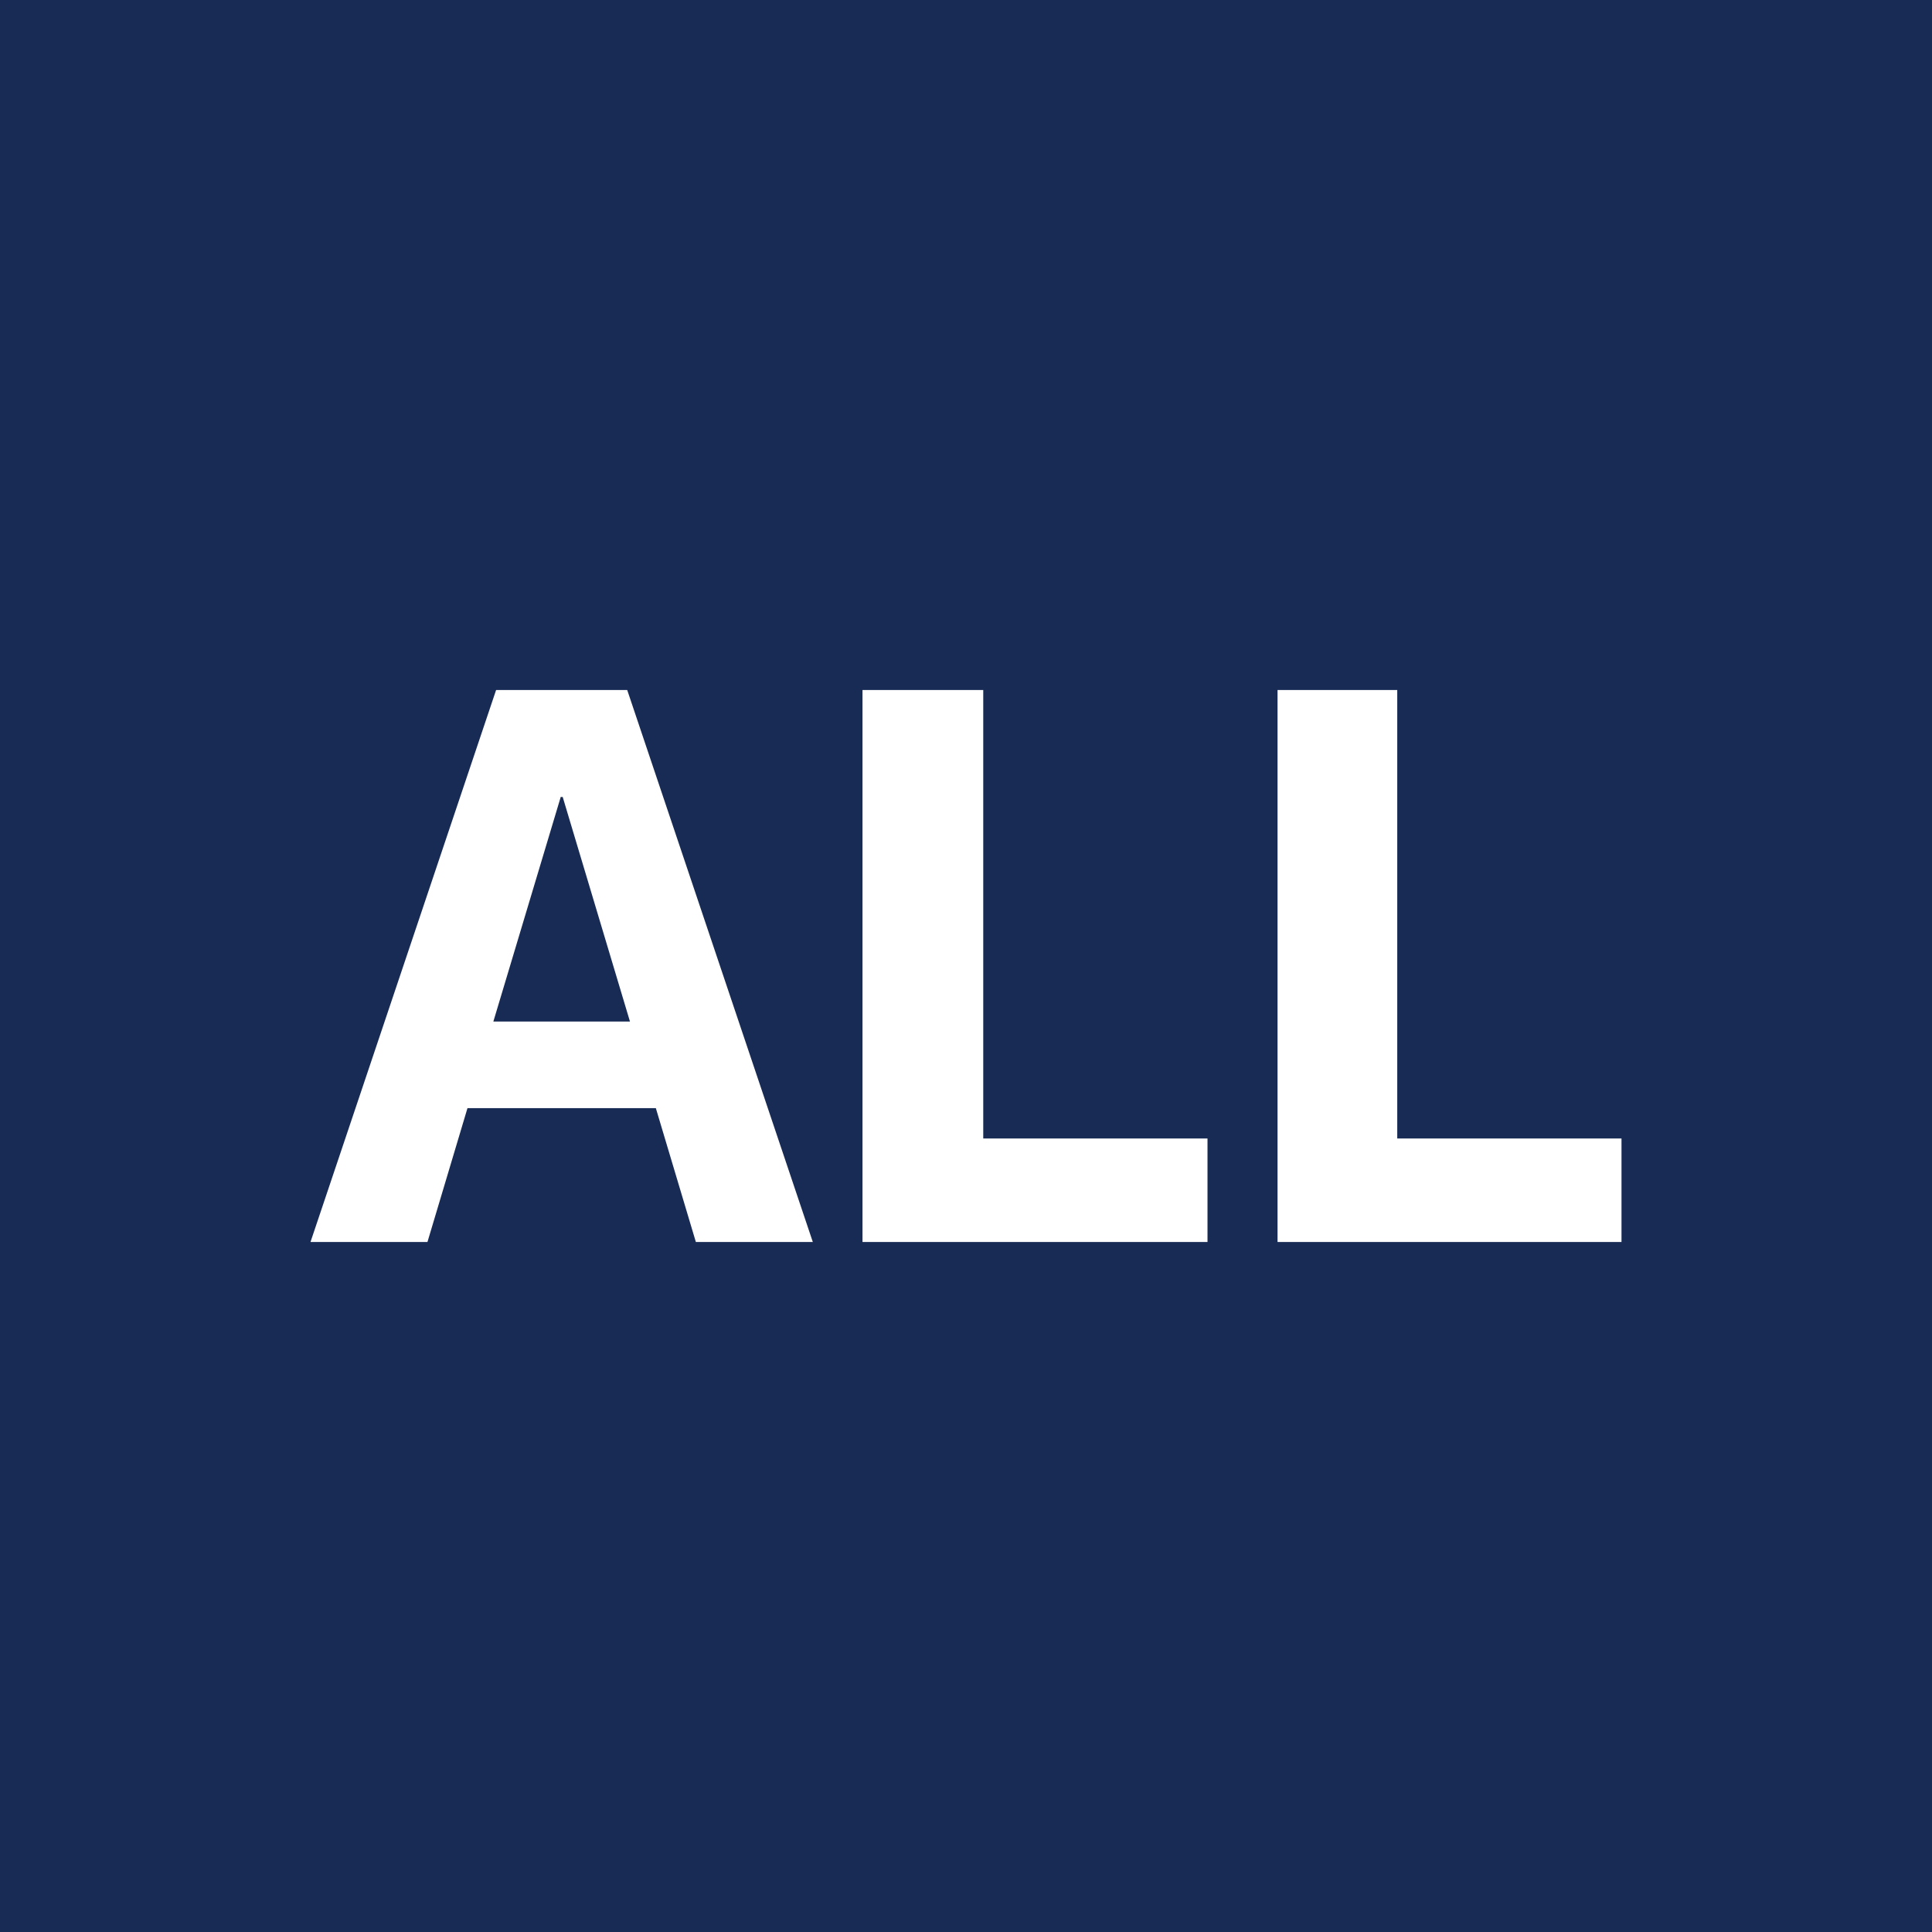 <!-- by TradingView --><svg width="56" height="56" viewBox="0 0 56 56" xmlns="http://www.w3.org/2000/svg"><path fill="#182B54" d="M0 0h56v56H0z"/><path d="M9 36h3.39l1.16-3.88h5.46L20.17 36h3.39l-5.38-16h-3.8L9 36Zm7.25-12.9h.06l1.95 6.51H14.3l1.95-6.5ZM25 36h10v-3h-6.5V20H25v16Zm12.03 0H47v-3h-6.5V20h-3.47v16Z" fill="#fff"/></svg>